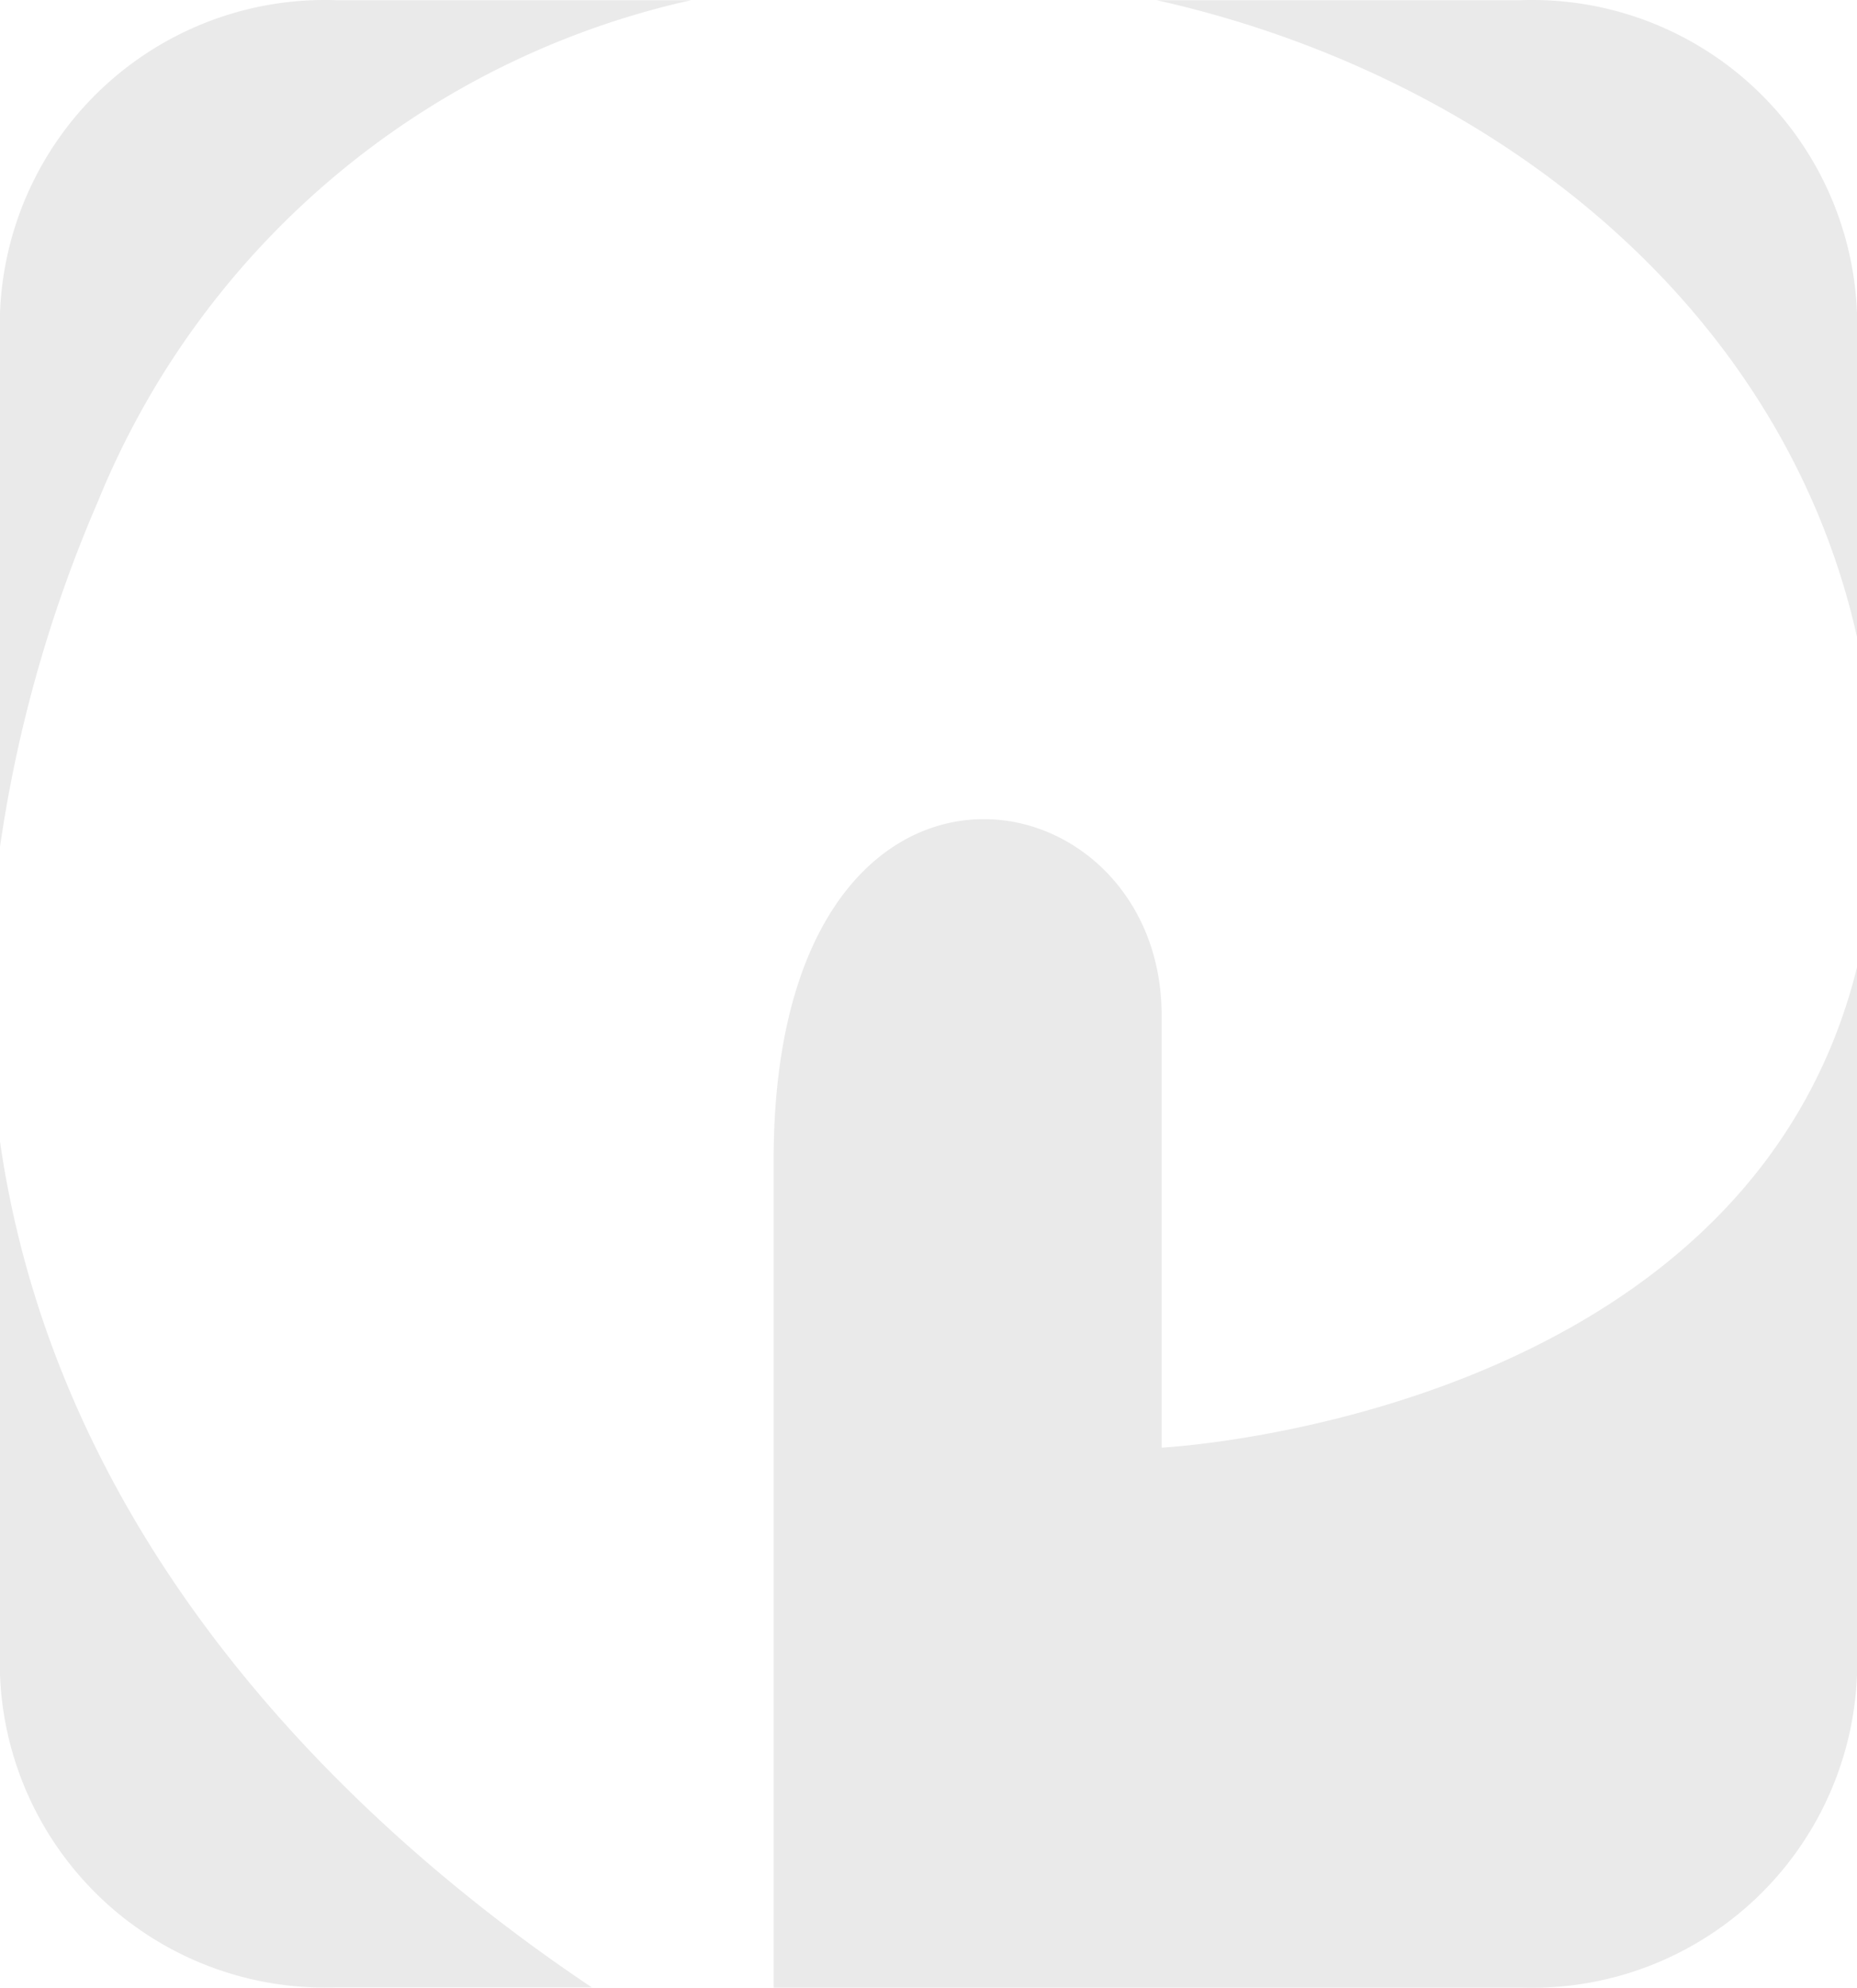 <svg xmlns="http://www.w3.org/2000/svg" width="60.65" height="64.913" viewBox="0 0 60.65 64.913">
  <path id="Path_29" data-name="Path 29" d="M0,10.228A10.617,10.617,0,0,1,10.975.006h11.6A27.313,27.313,0,0,0,3.195,16.384,44.408,44.408,0,0,0,0,27.652ZM37.774.006h11.9A10.617,10.617,0,0,1,60.65,10.228V20.8C58.2,9.876,48.613,2.43,37.774.006M60.65,31.589V54.684A10.617,10.617,0,0,1,49.675,64.906H25.267V37.886c0-15.11,12.672-12.937,12.672-4.731V47.274S57,46.316,60.65,31.589M19.329,64.9H10.975A10.617,10.617,0,0,1,0,54.684V37.278C2.009,51.208,12.514,60.341,19.329,64.9" transform="translate(0 0)" fill="#eaeaea"/>
</svg>
